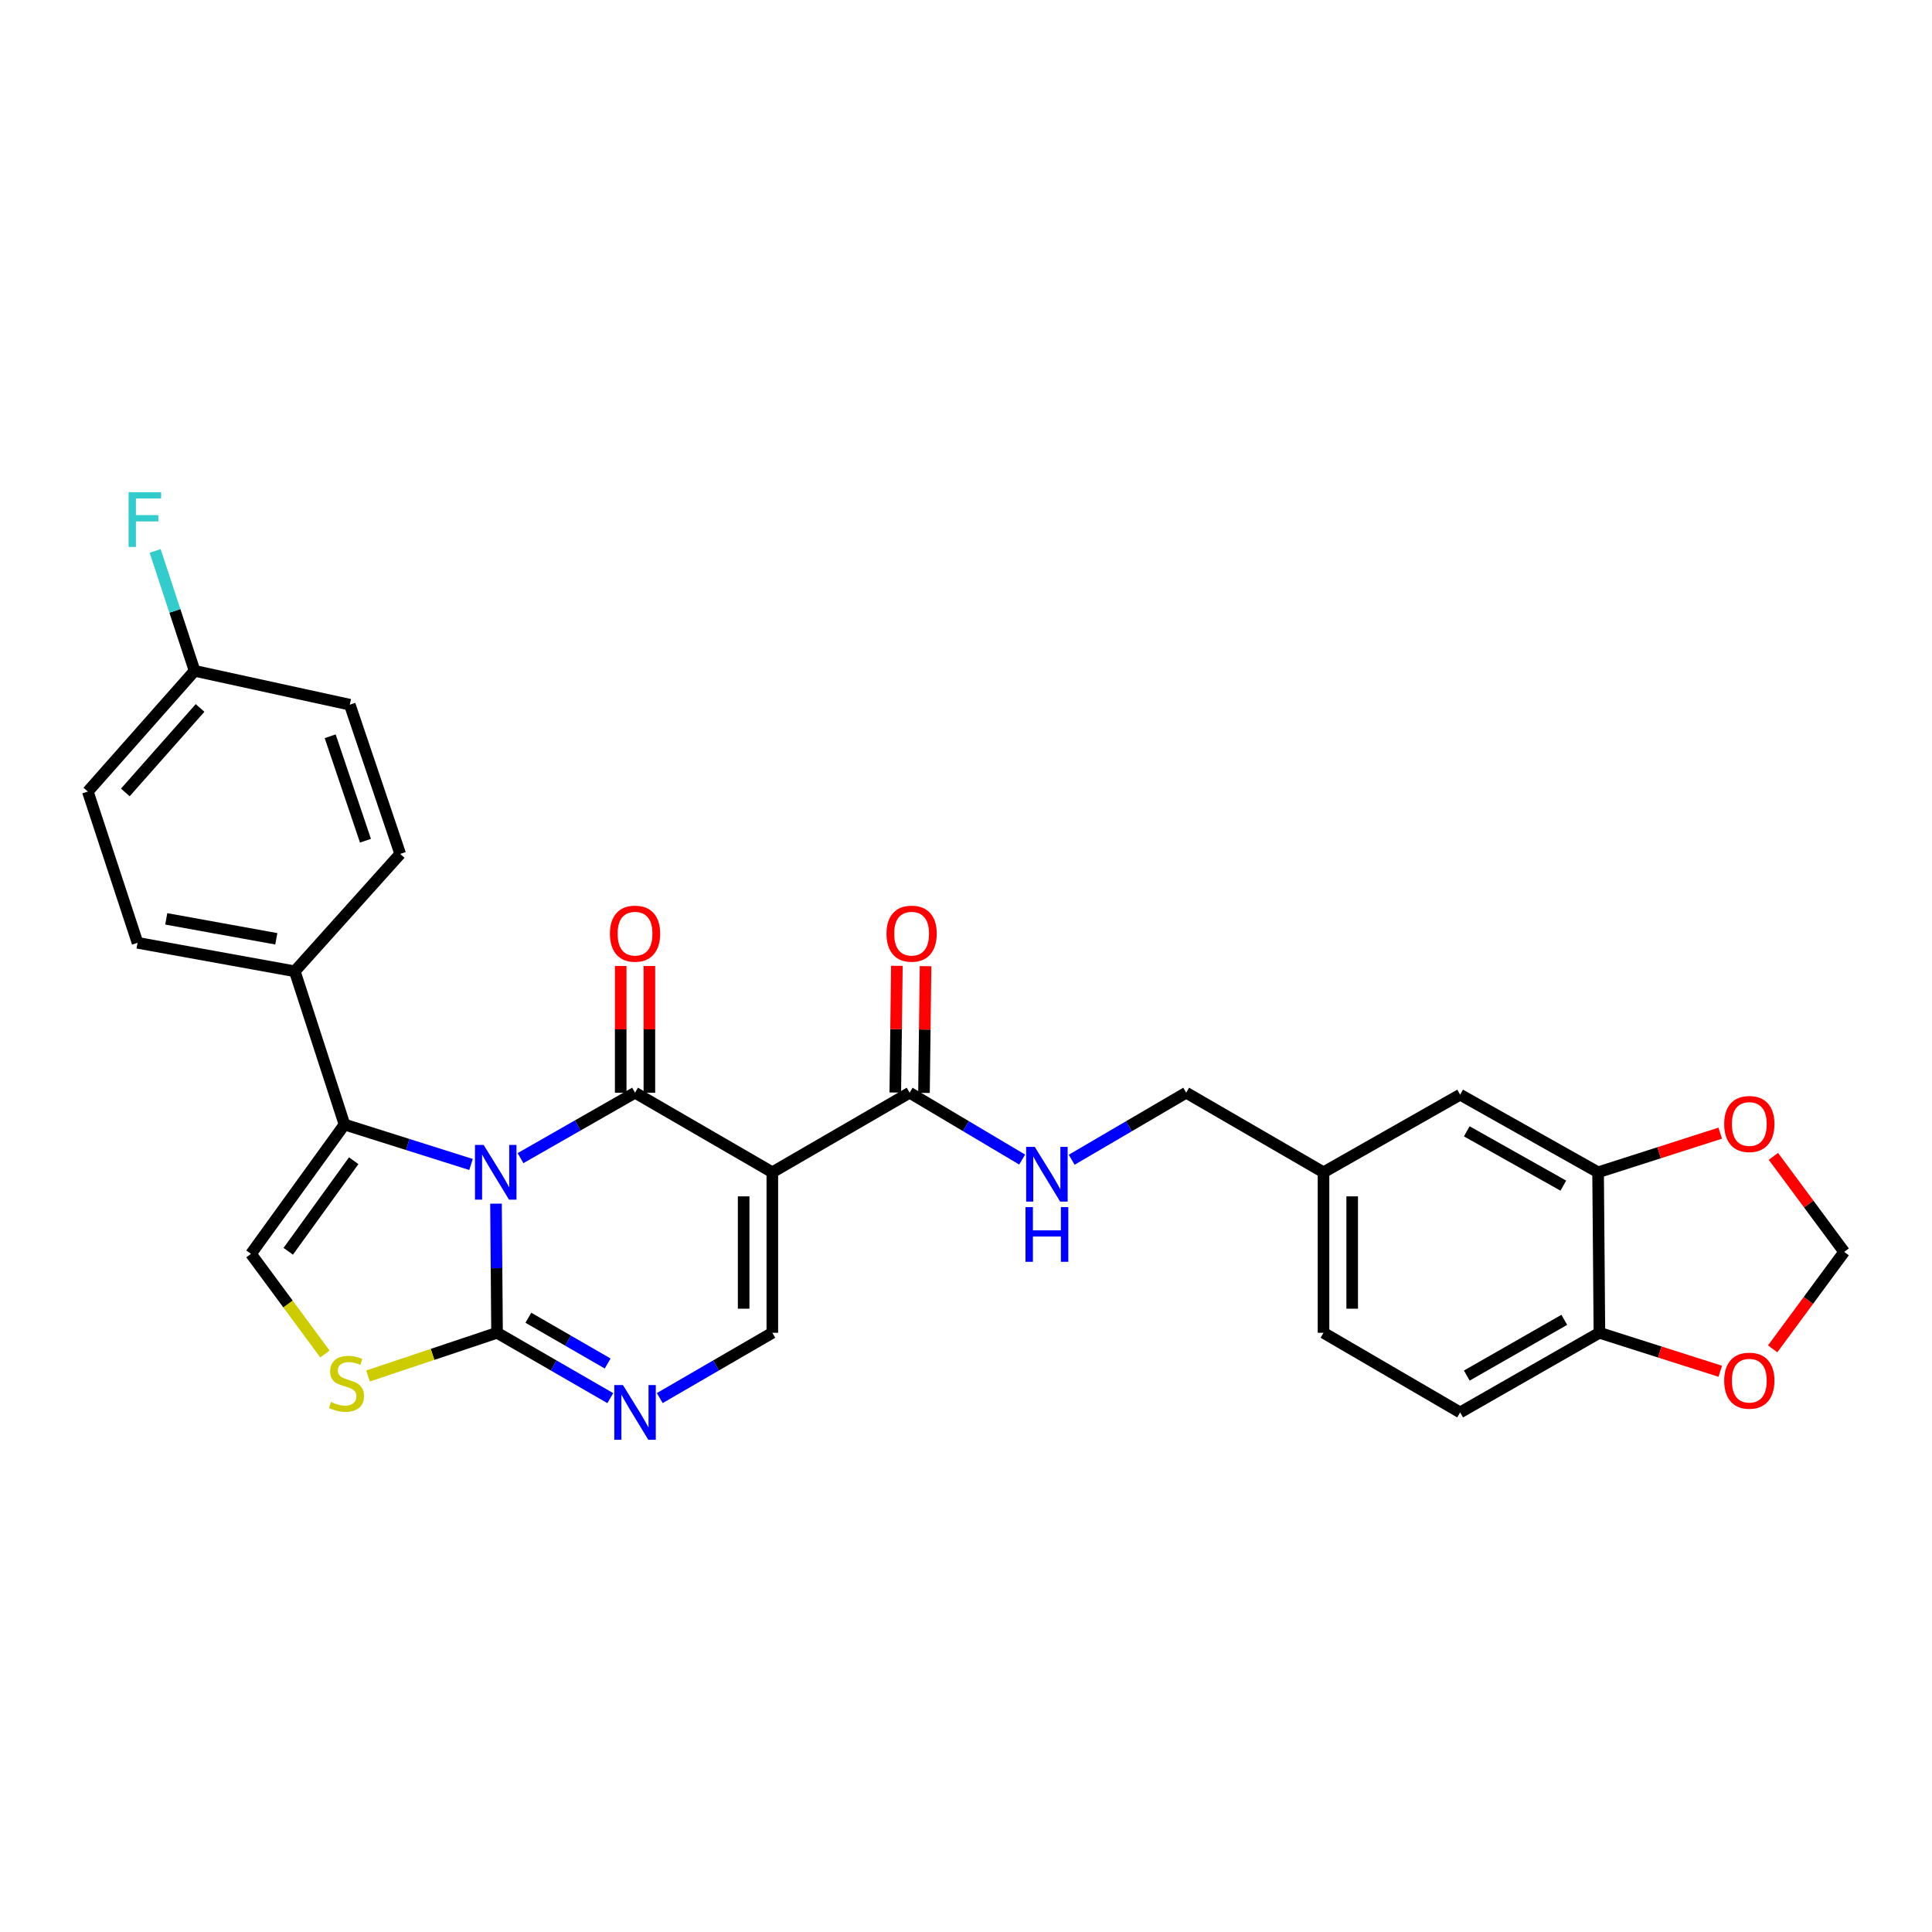 <?xml version='1.0' encoding='iso-8859-1'?>
<svg version='1.1' baseProfile='full'
              xmlns='http://www.w3.org/2000/svg'
                      xmlns:rdkit='http://www.rdkit.org/xml'
                      xmlns:xlink='http://www.w3.org/1999/xlink'
                  xml:space='preserve'
width='1000px' height='1000px' viewBox='0 0 1000 1000'>
<!-- END OF HEADER -->
<rect style='opacity:1.0;fill:#FFFFFF;stroke:none' width='1000' height='1000' x='0' y='0'> </rect>
<path class='bond-0' d='M 269.411,599.453 L 299.053,582.519' style='fill:none;fill-rule:evenodd;stroke:#0000FF;stroke-width:6px;stroke-linecap:butt;stroke-linejoin:miter;stroke-opacity:1' />
<path class='bond-0' d='M 299.053,582.519 L 328.696,565.585' style='fill:none;fill-rule:evenodd;stroke:#000000;stroke-width:6px;stroke-linecap:butt;stroke-linejoin:miter;stroke-opacity:1' />
<path class='bond-2' d='M 256.727,623.011 L 256.999,656.428' style='fill:none;fill-rule:evenodd;stroke:#0000FF;stroke-width:6px;stroke-linecap:butt;stroke-linejoin:miter;stroke-opacity:1' />
<path class='bond-2' d='M 256.999,656.428 L 257.271,689.845' style='fill:none;fill-rule:evenodd;stroke:#000000;stroke-width:6px;stroke-linecap:butt;stroke-linejoin:miter;stroke-opacity:1' />
<path class='bond-3' d='M 243.802,602.734 L 211.055,592.391' style='fill:none;fill-rule:evenodd;stroke:#0000FF;stroke-width:6px;stroke-linecap:butt;stroke-linejoin:miter;stroke-opacity:1' />
<path class='bond-3' d='M 211.055,592.391 L 178.308,582.048' style='fill:none;fill-rule:evenodd;stroke:#000000;stroke-width:6px;stroke-linecap:butt;stroke-linejoin:miter;stroke-opacity:1' />
<path class='bond-1' d='M 328.696,565.585 L 399.758,606.774' style='fill:none;fill-rule:evenodd;stroke:#000000;stroke-width:6px;stroke-linecap:butt;stroke-linejoin:miter;stroke-opacity:1' />
<path class='bond-12' d='M 336.119,565.585 L 336.119,532.794' style='fill:none;fill-rule:evenodd;stroke:#000000;stroke-width:6px;stroke-linecap:butt;stroke-linejoin:miter;stroke-opacity:1' />
<path class='bond-12' d='M 336.119,532.794 L 336.119,500.003' style='fill:none;fill-rule:evenodd;stroke:#FF0000;stroke-width:6px;stroke-linecap:butt;stroke-linejoin:miter;stroke-opacity:1' />
<path class='bond-12' d='M 321.273,565.585 L 321.273,532.794' style='fill:none;fill-rule:evenodd;stroke:#000000;stroke-width:6px;stroke-linecap:butt;stroke-linejoin:miter;stroke-opacity:1' />
<path class='bond-12' d='M 321.273,532.794 L 321.273,500.003' style='fill:none;fill-rule:evenodd;stroke:#FF0000;stroke-width:6px;stroke-linecap:butt;stroke-linejoin:miter;stroke-opacity:1' />
<path class='bond-8' d='M 399.758,606.774 L 470.828,565.585' style='fill:none;fill-rule:evenodd;stroke:#000000;stroke-width:6px;stroke-linecap:butt;stroke-linejoin:miter;stroke-opacity:1' />
<path class='bond-30' d='M 399.758,606.774 L 399.758,689.845' style='fill:none;fill-rule:evenodd;stroke:#000000;stroke-width:6px;stroke-linecap:butt;stroke-linejoin:miter;stroke-opacity:1' />
<path class='bond-30' d='M 384.912,619.235 L 384.912,677.384' style='fill:none;fill-rule:evenodd;stroke:#000000;stroke-width:6px;stroke-linecap:butt;stroke-linejoin:miter;stroke-opacity:1' />
<path class='bond-4' d='M 257.271,689.845 L 286.583,706.762' style='fill:none;fill-rule:evenodd;stroke:#000000;stroke-width:6px;stroke-linecap:butt;stroke-linejoin:miter;stroke-opacity:1' />
<path class='bond-4' d='M 286.583,706.762 L 315.894,723.678' style='fill:none;fill-rule:evenodd;stroke:#0000FF;stroke-width:6px;stroke-linecap:butt;stroke-linejoin:miter;stroke-opacity:1' />
<path class='bond-4' d='M 273.485,682.062 L 294.004,693.904' style='fill:none;fill-rule:evenodd;stroke:#000000;stroke-width:6px;stroke-linecap:butt;stroke-linejoin:miter;stroke-opacity:1' />
<path class='bond-4' d='M 294.004,693.904 L 314.522,705.745' style='fill:none;fill-rule:evenodd;stroke:#0000FF;stroke-width:6px;stroke-linecap:butt;stroke-linejoin:miter;stroke-opacity:1' />
<path class='bond-6' d='M 257.271,689.845 L 223.876,701.028' style='fill:none;fill-rule:evenodd;stroke:#000000;stroke-width:6px;stroke-linecap:butt;stroke-linejoin:miter;stroke-opacity:1' />
<path class='bond-6' d='M 223.876,701.028 L 190.482,712.212' style='fill:none;fill-rule:evenodd;stroke:#CCCC00;stroke-width:6px;stroke-linecap:butt;stroke-linejoin:miter;stroke-opacity:1' />
<path class='bond-7' d='M 178.308,582.048 L 129.902,649.002' style='fill:none;fill-rule:evenodd;stroke:#000000;stroke-width:6px;stroke-linecap:butt;stroke-linejoin:miter;stroke-opacity:1' />
<path class='bond-7' d='M 183.078,600.789 L 149.194,647.657' style='fill:none;fill-rule:evenodd;stroke:#000000;stroke-width:6px;stroke-linecap:butt;stroke-linejoin:miter;stroke-opacity:1' />
<path class='bond-11' d='M 178.308,582.048 L 152.575,502.738' style='fill:none;fill-rule:evenodd;stroke:#000000;stroke-width:6px;stroke-linecap:butt;stroke-linejoin:miter;stroke-opacity:1' />
<path class='bond-5' d='M 341.49,723.645 L 370.624,706.745' style='fill:none;fill-rule:evenodd;stroke:#0000FF;stroke-width:6px;stroke-linecap:butt;stroke-linejoin:miter;stroke-opacity:1' />
<path class='bond-5' d='M 370.624,706.745 L 399.758,689.845' style='fill:none;fill-rule:evenodd;stroke:#000000;stroke-width:6px;stroke-linecap:butt;stroke-linejoin:miter;stroke-opacity:1' />
<path class='bond-29' d='M 168.187,700.831 L 149.045,674.917' style='fill:none;fill-rule:evenodd;stroke:#CCCC00;stroke-width:6px;stroke-linecap:butt;stroke-linejoin:miter;stroke-opacity:1' />
<path class='bond-29' d='M 149.045,674.917 L 129.902,649.002' style='fill:none;fill-rule:evenodd;stroke:#000000;stroke-width:6px;stroke-linecap:butt;stroke-linejoin:miter;stroke-opacity:1' />
<path class='bond-10' d='M 470.828,565.585 L 499.948,582.887' style='fill:none;fill-rule:evenodd;stroke:#000000;stroke-width:6px;stroke-linecap:butt;stroke-linejoin:miter;stroke-opacity:1' />
<path class='bond-10' d='M 499.948,582.887 L 529.067,600.188' style='fill:none;fill-rule:evenodd;stroke:#0000FF;stroke-width:6px;stroke-linecap:butt;stroke-linejoin:miter;stroke-opacity:1' />
<path class='bond-17' d='M 478.25,565.678 L 478.657,532.886' style='fill:none;fill-rule:evenodd;stroke:#000000;stroke-width:6px;stroke-linecap:butt;stroke-linejoin:miter;stroke-opacity:1' />
<path class='bond-17' d='M 478.657,532.886 L 479.064,500.095' style='fill:none;fill-rule:evenodd;stroke:#FF0000;stroke-width:6px;stroke-linecap:butt;stroke-linejoin:miter;stroke-opacity:1' />
<path class='bond-17' d='M 463.406,565.493 L 463.813,532.702' style='fill:none;fill-rule:evenodd;stroke:#000000;stroke-width:6px;stroke-linecap:butt;stroke-linejoin:miter;stroke-opacity:1' />
<path class='bond-17' d='M 463.813,532.702 L 464.22,499.911' style='fill:none;fill-rule:evenodd;stroke:#FF0000;stroke-width:6px;stroke-linecap:butt;stroke-linejoin:miter;stroke-opacity:1' />
<path class='bond-9' d='M 827.168,606.774 L 755.768,566.608' style='fill:none;fill-rule:evenodd;stroke:#000000;stroke-width:6px;stroke-linecap:butt;stroke-linejoin:miter;stroke-opacity:1' />
<path class='bond-9' d='M 809.18,613.688 L 759.2,585.572' style='fill:none;fill-rule:evenodd;stroke:#000000;stroke-width:6px;stroke-linecap:butt;stroke-linejoin:miter;stroke-opacity:1' />
<path class='bond-14' d='M 827.168,606.774 L 858.776,596.649' style='fill:none;fill-rule:evenodd;stroke:#000000;stroke-width:6px;stroke-linecap:butt;stroke-linejoin:miter;stroke-opacity:1' />
<path class='bond-14' d='M 858.776,596.649 L 890.384,586.524' style='fill:none;fill-rule:evenodd;stroke:#FF0000;stroke-width:6px;stroke-linecap:butt;stroke-linejoin:miter;stroke-opacity:1' />
<path class='bond-32' d='M 827.168,606.774 L 827.853,689.845' style='fill:none;fill-rule:evenodd;stroke:#000000;stroke-width:6px;stroke-linecap:butt;stroke-linejoin:miter;stroke-opacity:1' />
<path class='bond-23' d='M 554.702,600.286 L 584.338,582.936' style='fill:none;fill-rule:evenodd;stroke:#0000FF;stroke-width:6px;stroke-linecap:butt;stroke-linejoin:miter;stroke-opacity:1' />
<path class='bond-23' d='M 584.338,582.936 L 613.975,565.585' style='fill:none;fill-rule:evenodd;stroke:#000000;stroke-width:6px;stroke-linecap:butt;stroke-linejoin:miter;stroke-opacity:1' />
<path class='bond-19' d='M 152.575,502.738 L 71.195,488' style='fill:none;fill-rule:evenodd;stroke:#000000;stroke-width:6px;stroke-linecap:butt;stroke-linejoin:miter;stroke-opacity:1' />
<path class='bond-19' d='M 143.014,485.919 L 86.048,475.602' style='fill:none;fill-rule:evenodd;stroke:#000000;stroke-width:6px;stroke-linecap:butt;stroke-linejoin:miter;stroke-opacity:1' />
<path class='bond-20' d='M 152.575,502.738 L 207.142,441.986' style='fill:none;fill-rule:evenodd;stroke:#000000;stroke-width:6px;stroke-linecap:butt;stroke-linejoin:miter;stroke-opacity:1' />
<path class='bond-13' d='M 827.853,689.845 L 755.768,731.067' style='fill:none;fill-rule:evenodd;stroke:#000000;stroke-width:6px;stroke-linecap:butt;stroke-linejoin:miter;stroke-opacity:1' />
<path class='bond-13' d='M 809.671,683.141 L 759.211,711.996' style='fill:none;fill-rule:evenodd;stroke:#000000;stroke-width:6px;stroke-linecap:butt;stroke-linejoin:miter;stroke-opacity:1' />
<path class='bond-15' d='M 827.853,689.845 L 859.128,699.805' style='fill:none;fill-rule:evenodd;stroke:#000000;stroke-width:6px;stroke-linecap:butt;stroke-linejoin:miter;stroke-opacity:1' />
<path class='bond-15' d='M 859.128,699.805 L 890.403,709.766' style='fill:none;fill-rule:evenodd;stroke:#FF0000;stroke-width:6px;stroke-linecap:butt;stroke-linejoin:miter;stroke-opacity:1' />
<path class='bond-16' d='M 917.904,598.523 L 936.225,623.247' style='fill:none;fill-rule:evenodd;stroke:#FF0000;stroke-width:6px;stroke-linecap:butt;stroke-linejoin:miter;stroke-opacity:1' />
<path class='bond-16' d='M 936.225,623.247 L 954.545,647.971' style='fill:none;fill-rule:evenodd;stroke:#000000;stroke-width:6px;stroke-linecap:butt;stroke-linejoin:miter;stroke-opacity:1' />
<path class='bond-33' d='M 917.526,698.166 L 936.036,673.069' style='fill:none;fill-rule:evenodd;stroke:#FF0000;stroke-width:6px;stroke-linecap:butt;stroke-linejoin:miter;stroke-opacity:1' />
<path class='bond-33' d='M 936.036,673.069 L 954.545,647.971' style='fill:none;fill-rule:evenodd;stroke:#000000;stroke-width:6px;stroke-linecap:butt;stroke-linejoin:miter;stroke-opacity:1' />
<path class='bond-18' d='M 755.768,566.608 L 685.045,606.774' style='fill:none;fill-rule:evenodd;stroke:#000000;stroke-width:6px;stroke-linecap:butt;stroke-linejoin:miter;stroke-opacity:1' />
<path class='bond-27' d='M 71.195,488 L 45.455,409.705' style='fill:none;fill-rule:evenodd;stroke:#000000;stroke-width:6px;stroke-linecap:butt;stroke-linejoin:miter;stroke-opacity:1' />
<path class='bond-26' d='M 207.142,441.986 L 181.054,364.746' style='fill:none;fill-rule:evenodd;stroke:#000000;stroke-width:6px;stroke-linecap:butt;stroke-linejoin:miter;stroke-opacity:1' />
<path class='bond-26' d='M 189.163,435.15 L 170.902,381.083' style='fill:none;fill-rule:evenodd;stroke:#000000;stroke-width:6px;stroke-linecap:butt;stroke-linejoin:miter;stroke-opacity:1' />
<path class='bond-21' d='M 755.768,731.067 L 685.045,689.845' style='fill:none;fill-rule:evenodd;stroke:#000000;stroke-width:6px;stroke-linecap:butt;stroke-linejoin:miter;stroke-opacity:1' />
<path class='bond-22' d='M 685.045,606.774 L 613.975,565.585' style='fill:none;fill-rule:evenodd;stroke:#000000;stroke-width:6px;stroke-linecap:butt;stroke-linejoin:miter;stroke-opacity:1' />
<path class='bond-25' d='M 685.045,606.774 L 685.045,689.845' style='fill:none;fill-rule:evenodd;stroke:#000000;stroke-width:6px;stroke-linecap:butt;stroke-linejoin:miter;stroke-opacity:1' />
<path class='bond-25' d='M 699.89,619.235 L 699.89,677.384' style='fill:none;fill-rule:evenodd;stroke:#000000;stroke-width:6px;stroke-linecap:butt;stroke-linejoin:miter;stroke-opacity:1' />
<path class='bond-24' d='M 100.722,347.228 L 181.054,364.746' style='fill:none;fill-rule:evenodd;stroke:#000000;stroke-width:6px;stroke-linecap:butt;stroke-linejoin:miter;stroke-opacity:1' />
<path class='bond-28' d='M 100.722,347.228 L 90.515,316.191' style='fill:none;fill-rule:evenodd;stroke:#000000;stroke-width:6px;stroke-linecap:butt;stroke-linejoin:miter;stroke-opacity:1' />
<path class='bond-28' d='M 90.515,316.191 L 80.308,285.154' style='fill:none;fill-rule:evenodd;stroke:#33CCCC;stroke-width:6px;stroke-linecap:butt;stroke-linejoin:miter;stroke-opacity:1' />
<path class='bond-31' d='M 100.722,347.228 L 45.455,409.705' style='fill:none;fill-rule:evenodd;stroke:#000000;stroke-width:6px;stroke-linecap:butt;stroke-linejoin:miter;stroke-opacity:1' />
<path class='bond-31' d='M 103.551,366.436 L 64.864,410.17' style='fill:none;fill-rule:evenodd;stroke:#000000;stroke-width:6px;stroke-linecap:butt;stroke-linejoin:miter;stroke-opacity:1' />
<path  class='atom-0' d='M 250.335 592.614
L 259.615 607.614
Q 260.535 609.094, 262.015 611.774
Q 263.495 614.454, 263.575 614.614
L 263.575 592.614
L 267.335 592.614
L 267.335 620.934
L 263.455 620.934
L 253.495 604.534
Q 252.335 602.614, 251.095 600.414
Q 249.895 598.214, 249.535 597.534
L 249.535 620.934
L 245.855 620.934
L 245.855 592.614
L 250.335 592.614
' fill='#0000FF'/>
<path  class='atom-5' d='M 322.436 716.907
L 331.716 731.907
Q 332.636 733.387, 334.116 736.067
Q 335.596 738.747, 335.676 738.907
L 335.676 716.907
L 339.436 716.907
L 339.436 745.227
L 335.556 745.227
L 325.596 728.827
Q 324.436 726.907, 323.196 724.707
Q 321.996 722.507, 321.636 721.827
L 321.636 745.227
L 317.956 745.227
L 317.956 716.907
L 322.436 716.907
' fill='#0000FF'/>
<path  class='atom-7' d='M 171.347 725.66
Q 171.667 725.78, 172.987 726.34
Q 174.307 726.9, 175.747 727.26
Q 177.227 727.58, 178.667 727.58
Q 181.347 727.58, 182.907 726.3
Q 184.467 724.98, 184.467 722.7
Q 184.467 721.14, 183.667 720.18
Q 182.907 719.22, 181.707 718.7
Q 180.507 718.18, 178.507 717.58
Q 175.987 716.82, 174.467 716.1
Q 172.987 715.38, 171.907 713.86
Q 170.867 712.34, 170.867 709.78
Q 170.867 706.22, 173.267 704.02
Q 175.707 701.82, 180.507 701.82
Q 183.787 701.82, 187.507 703.38
L 186.587 706.46
Q 183.187 705.06, 180.627 705.06
Q 177.867 705.06, 176.347 706.22
Q 174.827 707.34, 174.867 709.3
Q 174.867 710.82, 175.627 711.74
Q 176.427 712.66, 177.547 713.18
Q 178.707 713.7, 180.627 714.3
Q 183.187 715.1, 184.707 715.9
Q 186.227 716.7, 187.307 718.34
Q 188.427 719.94, 188.427 722.7
Q 188.427 726.62, 185.787 728.74
Q 183.187 730.82, 178.827 730.82
Q 176.307 730.82, 174.387 730.26
Q 172.507 729.74, 170.267 728.82
L 171.347 725.66
' fill='#CCCC00'/>
<path  class='atom-11' d='M 535.613 593.637
L 544.893 608.637
Q 545.813 610.117, 547.293 612.797
Q 548.773 615.477, 548.853 615.637
L 548.853 593.637
L 552.613 593.637
L 552.613 621.957
L 548.733 621.957
L 538.773 605.557
Q 537.613 603.637, 536.373 601.437
Q 535.173 599.237, 534.813 598.557
L 534.813 621.957
L 531.133 621.957
L 531.133 593.637
L 535.613 593.637
' fill='#0000FF'/>
<path  class='atom-11' d='M 530.793 624.789
L 534.633 624.789
L 534.633 636.829
L 549.113 636.829
L 549.113 624.789
L 552.953 624.789
L 552.953 653.109
L 549.113 653.109
L 549.113 640.029
L 534.633 640.029
L 534.633 653.109
L 530.793 653.109
L 530.793 624.789
' fill='#0000FF'/>
<path  class='atom-13' d='M 315.696 483.263
Q 315.696 476.463, 319.056 472.663
Q 322.416 468.863, 328.696 468.863
Q 334.976 468.863, 338.336 472.663
Q 341.696 476.463, 341.696 483.263
Q 341.696 490.143, 338.296 494.063
Q 334.896 497.943, 328.696 497.943
Q 322.456 497.943, 319.056 494.063
Q 315.696 490.183, 315.696 483.263
M 328.696 494.743
Q 333.016 494.743, 335.336 491.863
Q 337.696 488.943, 337.696 483.263
Q 337.696 477.703, 335.336 474.903
Q 333.016 472.063, 328.696 472.063
Q 324.376 472.063, 322.016 474.863
Q 319.696 477.663, 319.696 483.263
Q 319.696 488.983, 322.016 491.863
Q 324.376 494.743, 328.696 494.743
' fill='#FF0000'/>
<path  class='atom-15' d='M 892.439 581.781
Q 892.439 574.981, 895.799 571.181
Q 899.159 567.381, 905.439 567.381
Q 911.719 567.381, 915.079 571.181
Q 918.439 574.981, 918.439 581.781
Q 918.439 588.661, 915.039 592.581
Q 911.639 596.461, 905.439 596.461
Q 899.199 596.461, 895.799 592.581
Q 892.439 588.701, 892.439 581.781
M 905.439 593.261
Q 909.759 593.261, 912.079 590.381
Q 914.439 587.461, 914.439 581.781
Q 914.439 576.221, 912.079 573.421
Q 909.759 570.581, 905.439 570.581
Q 901.119 570.581, 898.759 573.381
Q 896.439 576.181, 896.439 581.781
Q 896.439 587.501, 898.759 590.381
Q 901.119 593.261, 905.439 593.261
' fill='#FF0000'/>
<path  class='atom-16' d='M 892.439 714.635
Q 892.439 707.835, 895.799 704.035
Q 899.159 700.235, 905.439 700.235
Q 911.719 700.235, 915.079 704.035
Q 918.439 707.835, 918.439 714.635
Q 918.439 721.515, 915.039 725.435
Q 911.639 729.315, 905.439 729.315
Q 899.199 729.315, 895.799 725.435
Q 892.439 721.555, 892.439 714.635
M 905.439 726.115
Q 909.759 726.115, 912.079 723.235
Q 914.439 720.315, 914.439 714.635
Q 914.439 709.075, 912.079 706.275
Q 909.759 703.435, 905.439 703.435
Q 901.119 703.435, 898.759 706.235
Q 896.439 709.035, 896.439 714.635
Q 896.439 720.355, 898.759 723.235
Q 901.119 726.115, 905.439 726.115
' fill='#FF0000'/>
<path  class='atom-18' d='M 458.851 483.263
Q 458.851 476.463, 462.211 472.663
Q 465.571 468.863, 471.851 468.863
Q 478.131 468.863, 481.491 472.663
Q 484.851 476.463, 484.851 483.263
Q 484.851 490.143, 481.451 494.063
Q 478.051 497.943, 471.851 497.943
Q 465.611 497.943, 462.211 494.063
Q 458.851 490.183, 458.851 483.263
M 471.851 494.743
Q 476.171 494.743, 478.491 491.863
Q 480.851 488.943, 480.851 483.263
Q 480.851 477.703, 478.491 474.903
Q 476.171 472.063, 471.851 472.063
Q 467.531 472.063, 465.171 474.863
Q 462.851 477.663, 462.851 483.263
Q 462.851 488.983, 465.171 491.863
Q 467.531 494.743, 471.851 494.743
' fill='#FF0000'/>
<path  class='atom-29' d='M 66.553 254.773
L 83.393 254.773
L 83.393 258.013
L 70.353 258.013
L 70.353 266.613
L 81.953 266.613
L 81.953 269.893
L 70.353 269.893
L 70.353 283.093
L 66.553 283.093
L 66.553 254.773
' fill='#33CCCC'/>
</svg>

